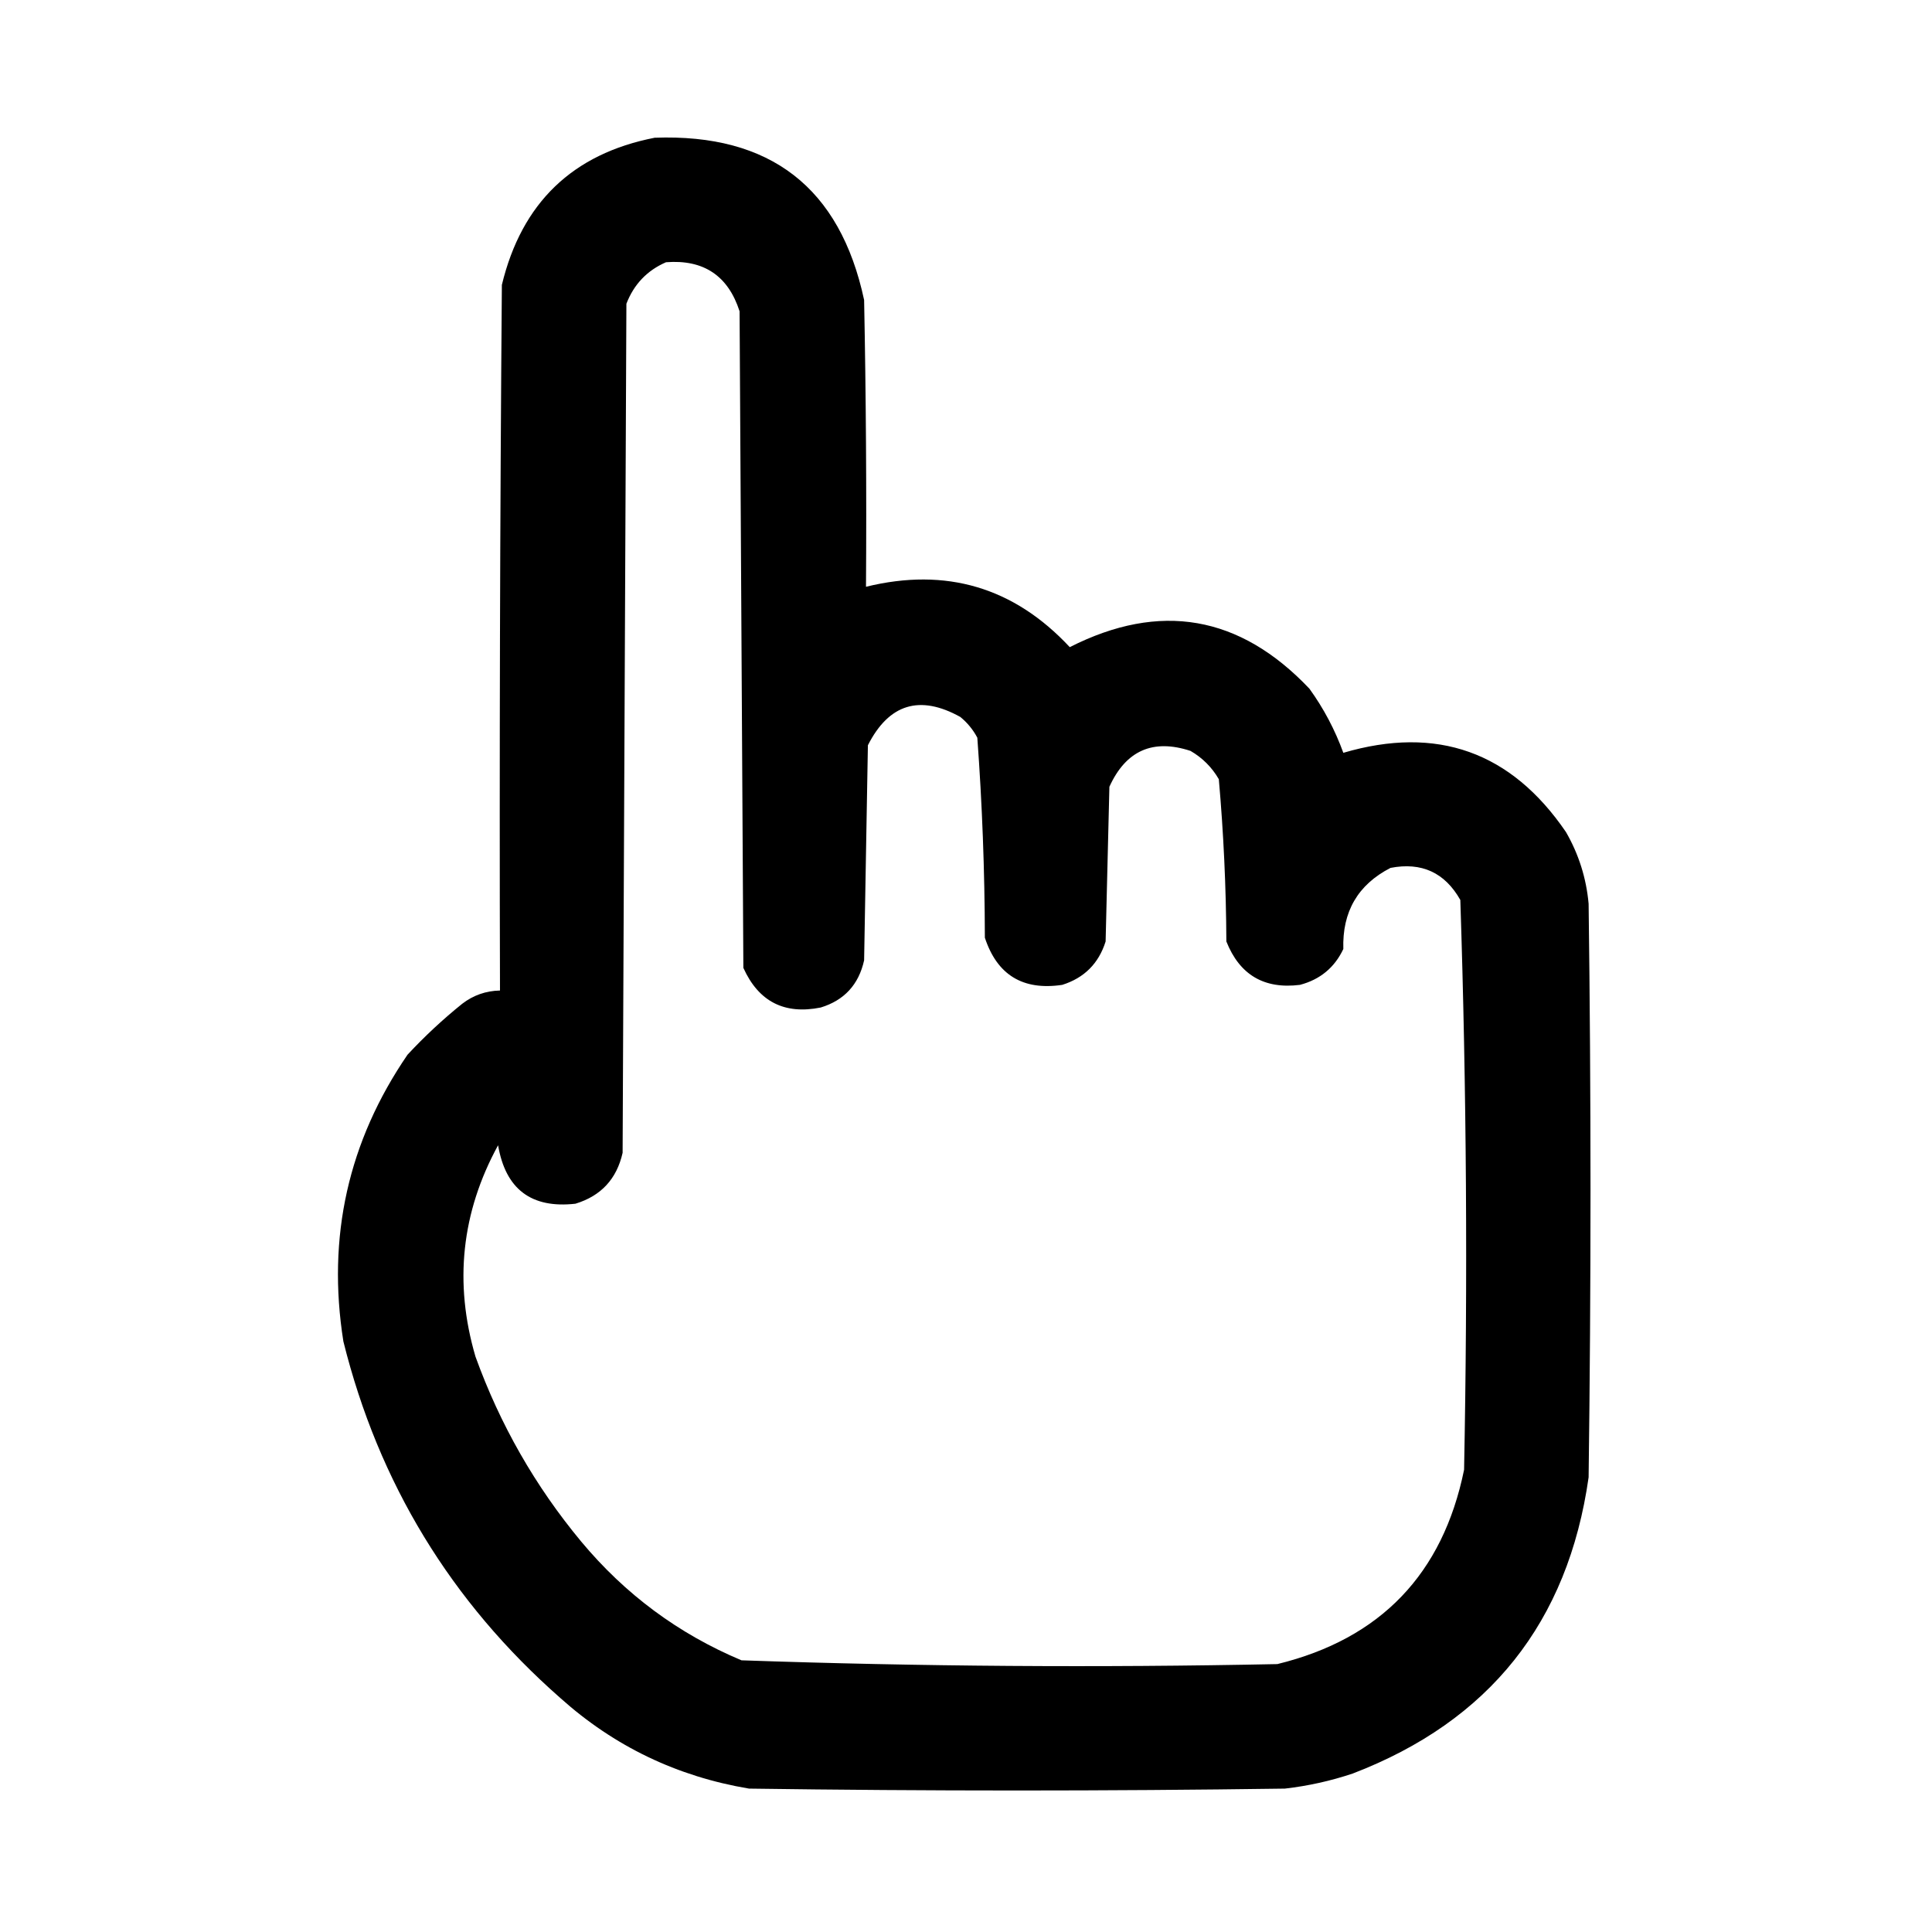 <?xml version="1.0" encoding="UTF-8"?> <svg xmlns="http://www.w3.org/2000/svg" viewBox="0 0 72.00 72.00" data-guides="{&quot;vertical&quot;:[],&quot;horizontal&quot;:[]}"><defs></defs><path fill="#000000" stroke="none" fill-opacity="1" stroke-width="1" stroke-opacity="1" clip-rule="evenodd" fill-rule="evenodd" id="tSvgac285cf7b" title="Path 1" d="M24.398 5.133C28.705 4.975 31.307 6.991 32.203 11.18C32.273 14.742 32.297 18.304 32.273 21.867C35.255 21.136 37.786 21.885 39.867 24.117C43.227 22.413 46.204 22.928 48.797 25.664C49.328 26.398 49.75 27.195 50.062 28.055C53.55 27.03 56.316 28.014 58.359 31.008C58.836 31.836 59.117 32.727 59.203 33.68C59.297 40.805 59.297 47.929 59.203 55.055C58.435 60.46 55.505 64.14 50.414 66.094C49.59 66.37 48.746 66.557 47.883 66.656C41.227 66.75 34.57 66.75 27.914 66.656C25.236 66.207 22.892 65.082 20.883 63.281C16.805 59.696 14.11 55.267 12.797 49.992C12.179 46.1 12.976 42.537 15.188 39.305C15.825 38.62 16.505 37.987 17.227 37.406C17.64 37.089 18.108 36.925 18.633 36.914C18.609 28.148 18.633 19.383 18.703 10.617C19.441 7.559 21.339 5.731 24.398 5.133ZM24.82 9.773C26.22 9.664 27.134 10.273 27.562 11.601C27.609 19.758 27.656 27.914 27.703 36.07C28.271 37.327 29.232 37.819 30.586 37.547C31.463 37.279 32.002 36.693 32.203 35.789C32.25 33.117 32.297 30.445 32.344 27.773C33.127 26.231 34.276 25.879 35.789 26.719C36.053 26.936 36.264 27.193 36.422 27.492C36.604 29.967 36.697 32.452 36.703 34.945C37.16 36.335 38.121 36.921 39.586 36.703C40.406 36.445 40.945 35.906 41.203 35.086C41.25 33.164 41.297 31.242 41.344 29.32C41.958 27.97 42.966 27.524 44.367 27.984C44.812 28.242 45.164 28.594 45.422 29.039C45.599 31.047 45.693 33.063 45.703 35.086C46.198 36.331 47.112 36.87 48.445 36.703C49.196 36.505 49.735 36.059 50.062 35.367C50.018 33.979 50.603 32.971 51.82 32.344C52.978 32.12 53.845 32.518 54.422 33.539C54.654 40.611 54.7 47.689 54.562 54.773C53.769 58.66 51.449 61.075 47.602 62.016C40.939 62.153 34.283 62.106 27.633 61.875C25.287 60.89 23.295 59.414 21.656 57.445C19.947 55.387 18.634 53.09 17.719 50.555C16.914 47.807 17.195 45.182 18.562 42.68C18.841 44.318 19.802 45.044 21.445 44.859C22.4 44.568 22.985 43.935 23.203 42.961C23.25 32.414 23.297 21.867 23.344 11.32C23.624 10.595 24.116 10.079 24.82 9.773Z"></path></svg> 
